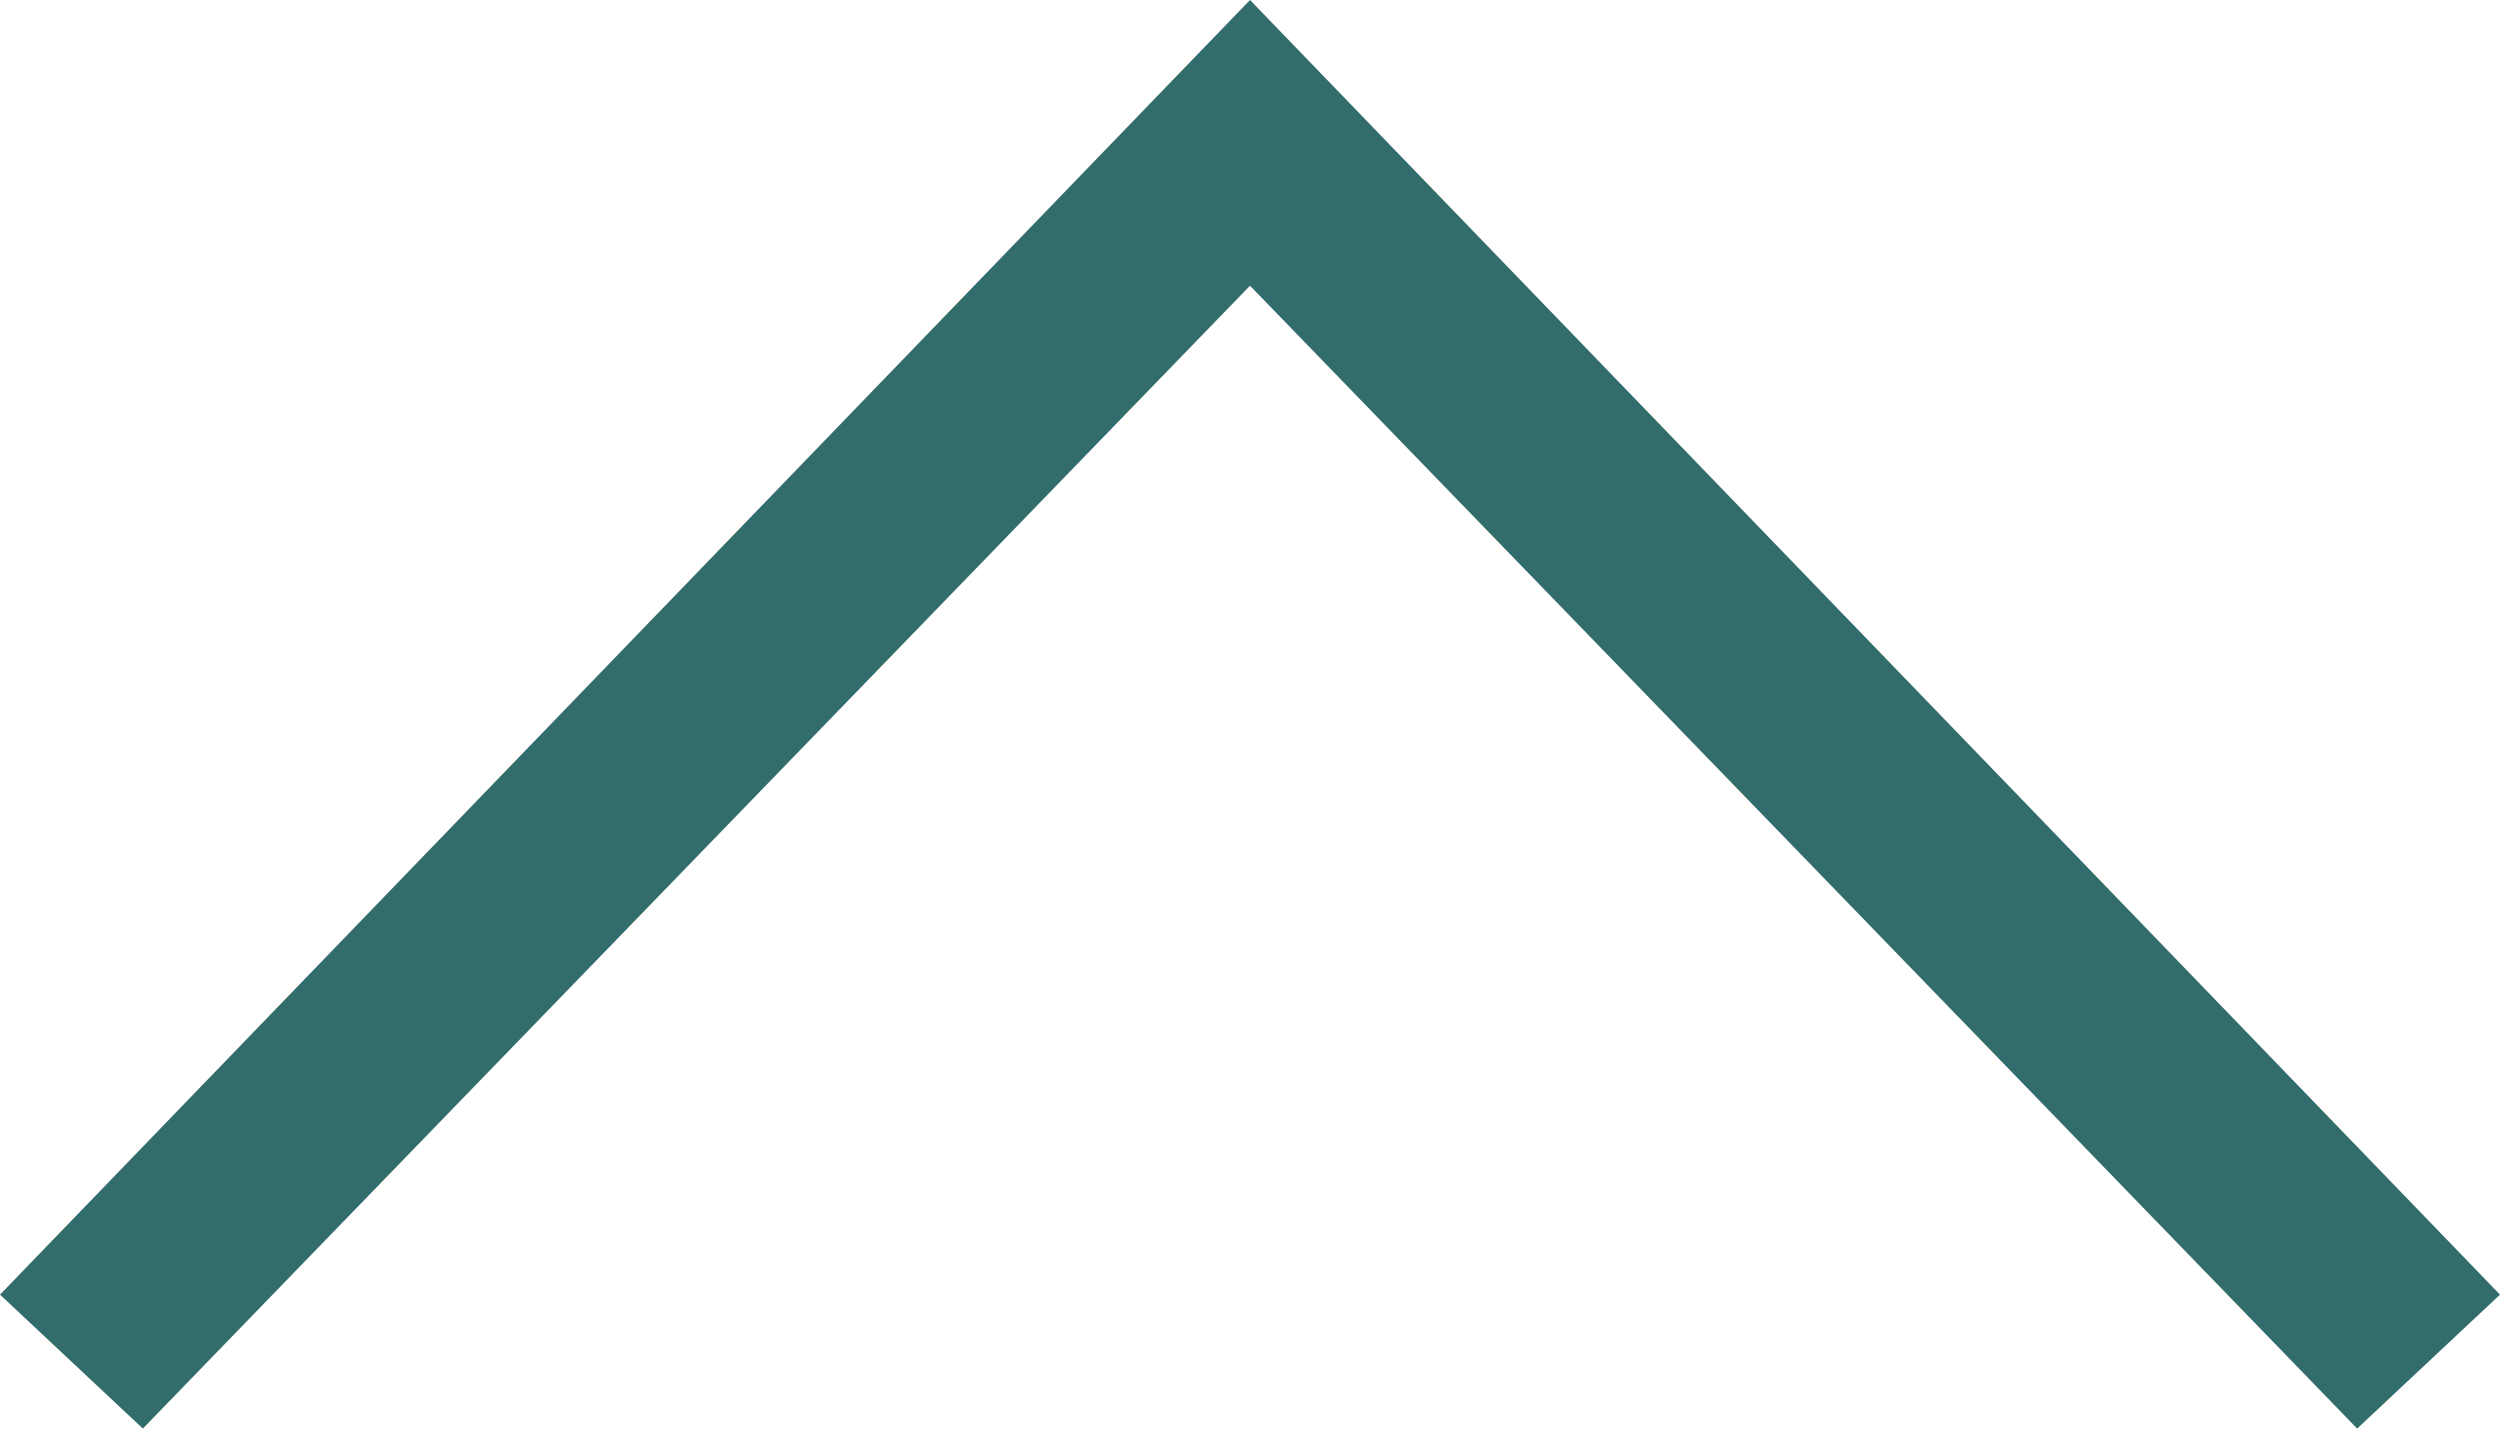 <?xml version="1.0" encoding="utf-8"?>
<!-- Generator: Adobe Illustrator 22.1.0, SVG Export Plug-In . SVG Version: 6.00 Build 0)  -->
<svg version="1.1" id="Ebene_1" xmlns="http://www.w3.org/2000/svg" xmlns:xlink="http://www.w3.org/1999/xlink" x="0px" y="0px"
	 viewBox="0 0 28 16" style="enable-background:new 0 0 28 16;" xml:space="preserve">
<style type="text/css">
	.st0{fill:#326C6B;}
</style>
<title>Pfeil nach rechts</title>
<polygon class="st0" points="0,14.5 1.6,16 14,3.2 26.4,16 28,14.5 14,0 "/>
</svg>
